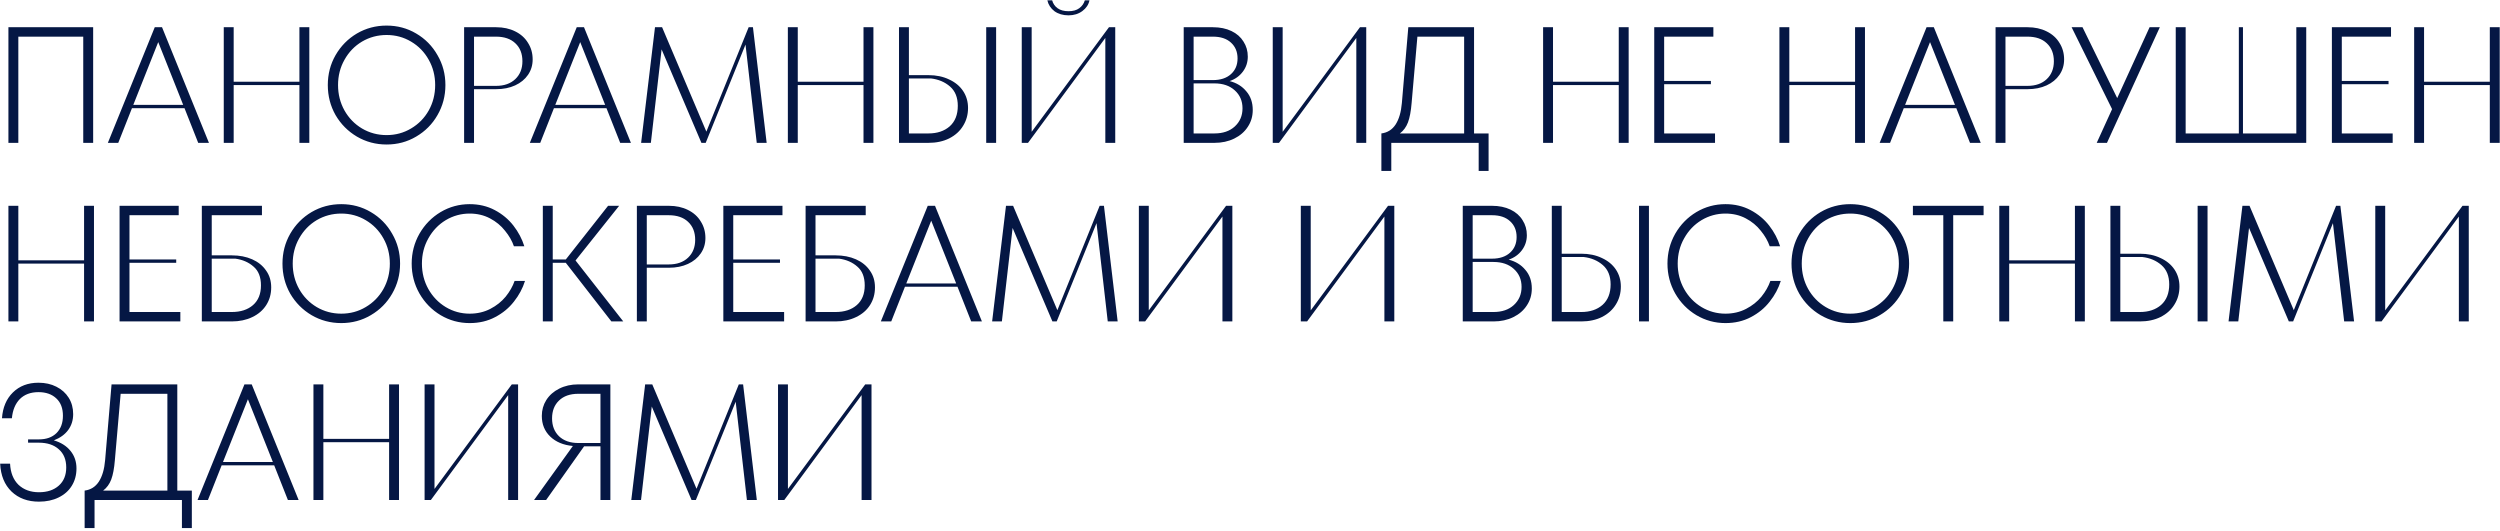 <?xml version="1.0" encoding="UTF-8"?> <svg xmlns="http://www.w3.org/2000/svg" width="560" height="119" viewBox="0 0 560 119" fill="none"><path d="M4.106 32H1.886V6.1H20.867V32H18.647V8.209H4.106V32ZM46.803 32H44.398L41.327 24.23H29.561L26.49 32H24.159L34.667 6.1H36.295L46.803 32ZM35.444 9.43L29.857 23.49H41.031L35.444 9.43ZM67.069 18.31V6.1H69.289V32H67.069V19.05H52.343V32H50.123V6.1H52.343V18.31H67.069ZM86.6 32.37C84.183 32.37 81.963 31.778 79.94 30.594C77.942 29.41 76.351 27.807 75.167 25.784C74.007 23.737 73.428 21.492 73.428 19.05C73.428 16.608 74.007 14.376 75.167 12.353C76.351 10.306 77.942 8.69 79.94 7.506C81.963 6.322 84.183 5.73 86.6 5.73C89.017 5.73 91.225 6.322 93.223 7.506C95.246 8.69 96.837 10.306 97.996 12.353C99.18 14.376 99.772 16.608 99.772 19.05C99.772 21.492 99.18 23.737 97.996 25.784C96.837 27.807 95.246 29.41 93.223 30.594C91.225 31.778 89.017 32.37 86.6 32.37ZM86.6 30.261C88.598 30.261 90.423 29.768 92.076 28.781C93.753 27.794 95.073 26.45 96.035 24.748C96.997 23.021 97.478 21.122 97.478 19.05C97.478 16.978 96.997 15.091 96.035 13.389C95.073 11.662 93.753 10.306 92.076 9.319C90.423 8.332 88.598 7.839 86.6 7.839C84.602 7.839 82.764 8.332 81.087 9.319C79.434 10.306 78.127 11.662 77.165 13.389C76.203 15.091 75.722 16.978 75.722 19.05C75.722 21.122 76.203 23.021 77.165 24.748C78.127 26.45 79.434 27.794 81.087 28.781C82.764 29.768 84.602 30.261 86.6 30.261ZM111.139 6.1C112.743 6.1 114.161 6.408 115.394 7.025C116.652 7.642 117.614 8.505 118.28 9.615C118.971 10.7 119.316 11.934 119.316 13.315C119.316 14.598 118.971 15.745 118.28 16.756C117.59 17.767 116.628 18.557 115.394 19.124C114.161 19.691 112.743 19.975 111.139 19.975H106.181V32H103.961V6.1H111.139ZM111.102 19.235C112.928 19.235 114.371 18.729 115.431 17.718C116.492 16.707 117.022 15.375 117.022 13.722C117.022 12.02 116.492 10.676 115.431 9.689C114.395 8.702 112.952 8.209 111.102 8.209H106.181V19.235H111.102ZM141.326 32H138.921L135.85 24.23H124.084L121.013 32H118.682L129.19 6.1H130.818L141.326 32ZM129.967 9.43L124.38 23.49H135.554L129.967 9.43ZM168.66 6.1L171.731 32H169.511L166.995 9.985L158.078 32H157.116L148.199 11.058L145.794 32H143.611L146.719 6.1H148.31L158.226 29.484L167.698 6.1H168.66ZM193.426 18.31V6.1H195.646V32H193.426V19.05H178.7V32H176.48V6.1H178.7V18.31H193.426ZM207.961 16.83C209.713 16.83 211.254 17.151 212.586 17.792C213.943 18.409 214.991 19.272 215.731 20.382C216.471 21.492 216.841 22.762 216.841 24.193C216.841 25.673 216.471 27.005 215.731 28.189C215.016 29.373 213.98 30.31 212.623 31.001C211.291 31.667 209.737 32 207.961 32H201.375V6.1H203.595V16.83H207.961ZM220.911 32V6.1H223.131V32H220.911ZM207.961 29.891C209.935 29.891 211.526 29.361 212.734 28.3C213.943 27.215 214.547 25.685 214.547 23.712C214.547 21.837 213.968 20.394 212.808 19.383C211.649 18.372 210.218 17.767 208.516 17.57H203.595V29.891H207.961ZM231.092 29.521L248.408 6.1H249.814V32H247.594V8.505L230.278 32H228.872V6.1H231.092V29.521ZM239.343 3.436C238.11 3.436 237.062 3.128 236.198 2.511C235.36 1.87 234.829 1.056 234.607 0.069H235.68C235.878 0.809 236.285 1.401 236.901 1.845C237.518 2.289 238.332 2.511 239.343 2.511C240.355 2.511 241.156 2.289 241.748 1.845C242.365 1.401 242.784 0.809 243.006 0.069H244.042C243.845 1.031 243.315 1.833 242.451 2.474C241.588 3.115 240.552 3.436 239.343 3.436ZM275.436 18.162C276.99 18.557 278.235 19.321 279.173 20.456C280.135 21.566 280.616 22.96 280.616 24.637C280.616 26.043 280.246 27.301 279.506 28.411C278.79 29.521 277.779 30.397 276.472 31.038C275.164 31.679 273.684 32 272.032 32H265.15V6.1H271.699C273.277 6.1 274.659 6.384 275.843 6.951C277.027 7.518 277.927 8.308 278.544 9.319C279.185 10.306 279.506 11.428 279.506 12.686C279.506 13.944 279.136 15.066 278.396 16.053C277.656 17.04 276.669 17.743 275.436 18.162ZM267.37 8.209V17.94H271.699C273.401 17.94 274.745 17.496 275.732 16.608C276.718 15.72 277.212 14.548 277.212 13.093C277.212 11.613 276.718 10.429 275.732 9.541C274.77 8.653 273.425 8.209 271.699 8.209H267.37ZM272.032 29.891C273.931 29.891 275.448 29.373 276.583 28.337C277.742 27.276 278.322 25.92 278.322 24.267C278.322 22.614 277.742 21.27 276.583 20.234C275.448 19.198 273.931 18.68 272.032 18.68H267.37V29.891H272.032ZM287.315 29.521L304.631 6.1H306.037V32H303.817V8.505L286.501 32H285.095V6.1H287.315V29.521ZM330.187 29.891H333.443V38.29H331.223V32H311.65V38.29H309.43V29.891C310.787 29.718 311.847 29.052 312.612 27.893C313.377 26.709 313.845 25.106 314.018 23.083L315.461 6.1H330.187V29.891ZM327.967 29.891V8.209H317.496L316.201 23.083C316.053 24.908 315.782 26.351 315.387 27.412C314.992 28.448 314.388 29.274 313.574 29.891H327.967ZM362.6 18.31V6.1H364.82V32H362.6V19.05H347.874V32H345.654V6.1H347.874V18.31H362.6ZM372.769 18.865V29.891H384.165V32H370.549V6.1H383.795V8.209H372.769V18.125H383.24V18.865H372.769ZM415.534 18.31V6.1H417.754V32H415.534V19.05H400.808V32H398.588V6.1H400.808V18.31H415.534ZM443.686 32H441.281L438.21 24.23H426.444L423.373 32H421.042L431.55 6.1H433.178L443.686 32ZM432.327 9.43L426.74 23.49H437.914L432.327 9.43ZM454.184 6.1C455.787 6.1 457.206 6.408 458.439 7.025C459.697 7.642 460.659 8.505 461.325 9.615C462.016 10.7 462.361 11.934 462.361 13.315C462.361 14.598 462.016 15.745 461.325 16.756C460.634 17.767 459.672 18.557 458.439 19.124C457.206 19.691 455.787 19.975 454.184 19.975H449.226V32H447.006V6.1H454.184ZM454.147 19.235C455.972 19.235 457.415 18.729 458.476 17.718C459.537 16.707 460.067 15.375 460.067 13.722C460.067 12.02 459.537 10.676 458.476 9.689C457.44 8.702 455.997 8.209 454.147 8.209H449.226V19.235H454.147ZM474.254 21.973L481.506 6.1H483.8L471.96 32H469.666L473.107 24.452L464.042 6.1H466.484L474.254 21.973ZM516.596 32H487.366V6.1H489.586V29.891H501.5V6.1H502.425V29.891H514.376V6.1H516.596V32ZM524.563 18.865V29.891H535.959V32H522.343V6.1H535.589V8.209H524.563V18.125H535.034V18.865H524.563ZM557.717 18.31V6.1H559.937V32H557.717V19.05H542.991V32H540.771V6.1H542.991V18.31H557.717ZM18.832 58.31V46.1H21.052V72H18.832V59.05H4.106V72H1.886V46.1H4.106V58.31H18.832ZM29.002 58.865V69.891H40.398V72H26.782V46.1H40.028V48.209H29.002V58.125H39.472V58.865H29.002ZM51.906 57.2C53.633 57.2 55.162 57.496 56.494 58.088C57.826 58.68 58.862 59.519 59.602 60.604C60.367 61.665 60.749 62.923 60.749 64.378C60.749 65.858 60.379 67.178 59.639 68.337C58.899 69.496 57.851 70.397 56.494 71.038C55.162 71.679 53.633 72 51.906 72H45.209V46.1H58.677V48.209H47.429V57.2H51.906ZM51.906 69.891C53.904 69.891 55.495 69.373 56.679 68.337C57.863 67.301 58.455 65.833 58.455 63.934C58.455 62.059 57.9 60.653 56.79 59.716C55.705 58.754 54.348 58.162 52.72 57.94H47.429V69.891H51.906ZM76.447 72.37C74.029 72.37 71.809 71.778 69.787 70.594C67.788 69.41 66.198 67.807 65.013 65.784C63.854 63.737 63.275 61.492 63.275 59.05C63.275 56.608 63.854 54.376 65.013 52.353C66.198 50.306 67.788 48.69 69.787 47.506C71.809 46.322 74.029 45.73 76.447 45.73C78.864 45.73 81.072 46.322 83.07 47.506C85.092 48.69 86.683 50.306 87.843 52.353C89.026 54.376 89.618 56.608 89.618 59.05C89.618 61.492 89.026 63.737 87.843 65.784C86.683 67.807 85.092 69.41 83.07 70.594C81.072 71.778 78.864 72.37 76.447 72.37ZM76.447 70.261C78.445 70.261 80.27 69.768 81.922 68.781C83.6 67.794 84.919 66.45 85.882 64.748C86.844 63.021 87.325 61.122 87.325 59.05C87.325 56.978 86.844 55.091 85.882 53.389C84.919 51.662 83.6 50.306 81.922 49.319C80.27 48.332 78.445 47.839 76.447 47.839C74.448 47.839 72.611 48.332 70.933 49.319C69.281 50.306 67.974 51.662 67.011 53.389C66.049 55.091 65.569 56.978 65.569 59.05C65.569 61.122 66.049 63.021 67.011 64.748C67.974 66.45 69.281 67.794 70.933 68.781C72.611 69.768 74.448 70.261 76.447 70.261ZM105.204 72.37C102.861 72.37 100.69 71.778 98.692 70.594C96.719 69.41 95.14 67.794 93.956 65.747C92.796 63.7 92.217 61.467 92.217 59.05C92.217 56.633 92.796 54.4 93.956 52.353C95.14 50.306 96.719 48.69 98.692 47.506C100.69 46.322 102.861 45.73 105.204 45.73C107.276 45.73 109.151 46.174 110.828 47.062C112.505 47.95 113.899 49.109 115.009 50.54C116.119 51.971 116.933 53.512 117.451 55.165H115.12C114.701 53.956 114.035 52.797 113.122 51.687C112.234 50.552 111.112 49.627 109.755 48.912C108.398 48.197 106.881 47.839 105.204 47.839C103.28 47.839 101.492 48.332 99.839 49.319C98.211 50.306 96.916 51.662 95.954 53.389C94.992 55.091 94.511 56.978 94.511 59.05C94.511 61.122 94.992 63.021 95.954 64.748C96.916 66.45 98.211 67.794 99.839 68.781C101.492 69.768 103.28 70.261 105.204 70.261C106.906 70.261 108.448 69.903 109.829 69.188C111.21 68.473 112.357 67.56 113.27 66.45C114.183 65.315 114.849 64.144 115.268 62.935H117.599C117.081 64.588 116.255 66.129 115.12 67.56C114.01 68.991 112.604 70.15 110.902 71.038C109.225 71.926 107.325 72.37 105.204 72.37ZM139.613 72H136.949L126.737 58.865H123.814V72H121.594V46.1H123.814V58.125H126.737L136.209 46.1H138.688L128.92 58.347L139.613 72ZM149.837 46.1C151.441 46.1 152.859 46.408 154.092 47.025C155.35 47.642 156.312 48.505 156.978 49.615C157.669 50.7 158.014 51.934 158.014 53.315C158.014 54.598 157.669 55.745 156.978 56.756C156.288 57.767 155.326 58.557 154.092 59.124C152.859 59.691 151.441 59.975 149.837 59.975H144.879V72H142.659V46.1H149.837ZM149.8 59.235C151.626 59.235 153.069 58.729 154.129 57.718C155.19 56.707 155.72 55.375 155.72 53.722C155.72 52.02 155.19 50.676 154.129 49.689C153.093 48.702 151.65 48.209 149.8 48.209H144.879V59.235H149.8ZM164.247 58.865V69.891H175.643V72H162.027V46.1H175.273V48.209H164.247V58.125H174.718V58.865H164.247ZM187.151 57.2C188.878 57.2 190.407 57.496 191.739 58.088C193.071 58.68 194.107 59.519 194.847 60.604C195.612 61.665 195.994 62.923 195.994 64.378C195.994 65.858 195.624 67.178 194.884 68.337C194.144 69.496 193.096 70.397 191.739 71.038C190.407 71.679 188.878 72 187.151 72H180.454V46.1H193.922V48.209H182.674V57.2H187.151ZM187.151 69.891C189.149 69.891 190.74 69.373 191.924 68.337C193.108 67.301 193.7 65.833 193.7 63.934C193.7 62.059 193.145 60.653 192.035 59.716C190.95 58.754 189.593 58.162 187.965 57.94H182.674V69.891H187.151ZM219.951 72H217.546L214.475 64.23H202.709L199.638 72H197.307L207.815 46.1H209.443L219.951 72ZM208.592 49.43L203.005 63.49H214.179L208.592 49.43ZM247.285 46.1L250.356 72H248.136L245.62 49.985L236.703 72H235.741L226.824 51.058L224.419 72H222.236L225.344 46.1H226.935L236.851 69.484L246.323 46.1H247.285ZM257.325 69.521L274.641 46.1H276.047V72H273.827V48.505L256.511 72H255.105V46.1H257.325V69.521ZM293.602 69.521L310.918 46.1H312.324V72H310.104V48.505L292.788 72H291.382V46.1H293.602V69.521ZM337.945 58.162C339.499 58.557 340.745 59.321 341.682 60.456C342.644 61.566 343.125 62.96 343.125 64.637C343.125 66.043 342.755 67.301 342.015 68.411C341.3 69.521 340.289 70.397 338.981 71.038C337.674 71.679 336.194 72 334.541 72H327.659V46.1H334.208C335.787 46.1 337.168 46.384 338.352 46.951C339.536 47.518 340.437 48.308 341.053 49.319C341.695 50.306 342.015 51.428 342.015 52.686C342.015 53.944 341.645 55.066 340.905 56.053C340.165 57.04 339.179 57.743 337.945 58.162ZM329.879 48.209V57.94H334.208C335.91 57.94 337.255 57.496 338.241 56.608C339.228 55.72 339.721 54.548 339.721 53.093C339.721 51.613 339.228 50.429 338.241 49.541C337.279 48.653 335.935 48.209 334.208 48.209H329.879ZM334.541 69.891C336.441 69.891 337.958 69.373 339.092 68.337C340.252 67.276 340.831 65.92 340.831 64.267C340.831 62.614 340.252 61.27 339.092 60.234C337.958 59.198 336.441 58.68 334.541 58.68H329.879V69.891H334.541ZM354.191 56.83C355.942 56.83 357.484 57.151 358.816 57.792C360.172 58.409 361.221 59.272 361.961 60.382C362.701 61.492 363.071 62.762 363.071 64.193C363.071 65.673 362.701 67.005 361.961 68.189C361.245 69.373 360.209 70.31 358.853 71.001C357.521 71.667 355.967 72 354.191 72H347.605V46.1H349.825V56.83H354.191ZM367.141 72V46.1H369.361V72H367.141ZM354.191 69.891C356.164 69.891 357.755 69.361 358.964 68.3C360.172 67.215 360.777 65.685 360.777 63.712C360.777 61.837 360.197 60.394 359.038 59.383C357.878 58.372 356.448 57.767 354.746 57.57H349.825V69.891H354.191ZM386.498 72.37C384.154 72.37 381.984 71.778 379.986 70.594C378.012 69.41 376.434 67.794 375.25 65.747C374.09 63.7 373.511 61.467 373.511 59.05C373.511 56.633 374.09 54.4 375.25 52.353C376.434 50.306 378.012 48.69 379.986 47.506C381.984 46.322 384.154 45.73 386.498 45.73C388.57 45.73 390.444 46.174 392.122 47.062C393.799 47.95 395.193 49.109 396.303 50.54C397.413 51.971 398.227 53.512 398.745 55.165H396.414C395.994 53.956 395.328 52.797 394.416 51.687C393.528 50.552 392.405 49.627 391.049 48.912C389.692 48.197 388.175 47.839 386.498 47.839C384.574 47.839 382.785 48.332 381.133 49.319C379.505 50.306 378.21 51.662 377.248 53.389C376.286 55.091 375.805 56.978 375.805 59.05C375.805 61.122 376.286 63.021 377.248 64.748C378.21 66.45 379.505 67.794 381.133 68.781C382.785 69.768 384.574 70.261 386.498 70.261C388.2 70.261 389.741 69.903 391.123 69.188C392.504 68.473 393.651 67.56 394.564 66.45C395.476 65.315 396.142 64.144 396.562 62.935H398.893C398.375 64.588 397.548 66.129 396.414 67.56C395.304 68.991 393.898 70.15 392.196 71.038C390.518 71.926 388.619 72.37 386.498 72.37ZM414.469 72.37C412.052 72.37 409.832 71.778 407.809 70.594C405.811 69.41 404.22 67.807 403.036 65.784C401.877 63.737 401.297 61.492 401.297 59.05C401.297 56.608 401.877 54.376 403.036 52.353C404.22 50.306 405.811 48.69 407.809 47.506C409.832 46.322 412.052 45.73 414.469 45.73C416.886 45.73 419.094 46.322 421.092 47.506C423.115 48.69 424.706 50.306 425.865 52.353C427.049 54.376 427.641 56.608 427.641 59.05C427.641 61.492 427.049 63.737 425.865 65.784C424.706 67.807 423.115 69.41 421.092 70.594C419.094 71.778 416.886 72.37 414.469 72.37ZM414.469 70.261C416.467 70.261 418.292 69.768 419.945 68.781C421.622 67.794 422.942 66.45 423.904 64.748C424.866 63.021 425.347 61.122 425.347 59.05C425.347 56.978 424.866 55.091 423.904 53.389C422.942 51.662 421.622 50.306 419.945 49.319C418.292 48.332 416.467 47.839 414.469 47.839C412.471 47.839 410.633 48.332 408.956 49.319C407.303 50.306 405.996 51.662 405.034 53.389C404.072 55.091 403.591 56.978 403.591 59.05C403.591 61.122 404.072 63.021 405.034 64.748C405.996 66.45 407.303 67.794 408.956 68.781C410.633 69.768 412.471 70.261 414.469 70.261ZM437.518 72H435.298V48.209H428.49V46.1H444.326V48.209H437.518V72ZM464.783 58.31V46.1H467.003V72H464.783V59.05H450.057V72H447.837V46.1H450.057V58.31H464.783ZM479.319 56.83C481.07 56.83 482.612 57.151 483.944 57.792C485.3 58.409 486.349 59.272 487.089 60.382C487.829 61.492 488.199 62.762 488.199 64.193C488.199 65.673 487.829 67.005 487.089 68.189C486.373 69.373 485.337 70.31 483.981 71.001C482.649 71.667 481.095 72 479.319 72H472.733V46.1H474.953V56.83H479.319ZM492.269 72V46.1H494.489V72H492.269ZM479.319 69.891C481.292 69.891 482.883 69.361 484.092 68.3C485.3 67.215 485.905 65.685 485.905 63.712C485.905 61.837 485.325 60.394 484.166 59.383C483.006 58.372 481.576 57.767 479.874 57.57H474.953V69.891H479.319ZM524.243 46.1L527.314 72H525.094L522.578 49.985L513.661 72H512.699L503.782 51.058L501.377 72H499.194L502.302 46.1H503.893L513.809 69.484L523.281 46.1H524.243ZM534.283 69.521L551.599 46.1H553.005V72H550.785V48.505L533.469 72H532.063V46.1H534.283V69.521ZM12.061 98.643C13.664 99.112 14.91 99.901 15.798 101.011C16.686 102.096 17.13 103.404 17.13 104.933C17.13 106.413 16.772 107.72 16.057 108.855C15.366 109.965 14.38 110.828 13.097 111.445C11.839 112.062 10.384 112.37 8.731 112.37C6.215 112.37 4.168 111.618 2.589 110.113C1.01 108.584 0.159 106.499 0.036 103.86H2.256C2.355 105.883 2.984 107.461 4.143 108.596C5.327 109.706 6.856 110.261 8.731 110.261C10.581 110.261 12.061 109.768 13.171 108.781C14.281 107.794 14.836 106.438 14.836 104.711C14.836 102.96 14.281 101.603 13.171 100.641C12.086 99.654 10.593 99.161 8.694 99.161H6.289V98.421H8.731C10.384 98.421 11.691 97.952 12.653 97.015C13.615 96.053 14.096 94.758 14.096 93.13C14.096 91.453 13.603 90.158 12.616 89.245C11.629 88.308 10.297 87.839 8.62 87.839C6.869 87.839 5.475 88.357 4.439 89.393C3.428 90.429 2.836 91.86 2.663 93.685H0.443C0.616 91.268 1.43 89.344 2.885 87.913C4.365 86.458 6.277 85.73 8.62 85.73C10.125 85.73 11.457 86.026 12.616 86.618C13.8 87.21 14.725 88.036 15.391 89.097C16.057 90.158 16.39 91.379 16.39 92.76C16.39 94.117 16.02 95.301 15.28 96.312C14.54 97.323 13.467 98.1 12.061 98.643ZM39.715 109.891H42.971V118.29H40.751V112H21.178V118.29H18.958V109.891C20.315 109.718 21.376 109.052 22.14 107.893C22.905 106.709 23.374 105.106 23.546 103.083L24.989 86.1H39.715V109.891ZM37.495 109.891V88.209H27.024L25.729 103.083C25.581 104.908 25.31 106.351 24.915 107.412C24.521 108.448 23.916 109.274 23.102 109.891H37.495ZM66.893 112H64.488L61.417 104.23H49.651L46.58 112H44.249L54.757 86.1H56.385L66.893 112ZM55.534 89.43L49.947 103.49H61.121L55.534 89.43ZM87.159 98.31V86.1H89.379V112H87.159V99.05H72.433V112H70.213V86.1H72.433V98.31H87.159ZM97.329 109.521L114.645 86.1H116.051V112H113.831V88.505L96.515 112H95.109V86.1H97.329V109.521ZM136.723 86.1V112H134.503V99.975H130.84L122.33 112H119.629L128.324 99.901C126.202 99.704 124.513 99.001 123.255 97.792C121.997 96.583 121.368 95.042 121.368 93.167C121.368 91.86 121.701 90.676 122.367 89.615C123.057 88.53 124.019 87.679 125.253 87.062C126.511 86.421 127.941 86.1 129.545 86.1H136.723ZM134.503 99.235V88.209H129.545C127.695 88.209 126.252 88.715 125.216 89.726C124.18 90.713 123.662 92.045 123.662 93.722C123.662 95.375 124.18 96.707 125.216 97.718C126.276 98.729 127.719 99.235 129.545 99.235H134.503ZM166.456 86.1L169.527 112H167.307L164.791 89.985L155.874 112H154.912L145.995 91.058L143.59 112H141.407L144.515 86.1H146.106L156.022 109.484L165.494 86.1H166.456ZM176.496 109.521L193.812 86.1H195.218V112H192.998V88.505L175.682 112H174.276V86.1H176.496V109.521Z" fill="#051744"></path></svg> 